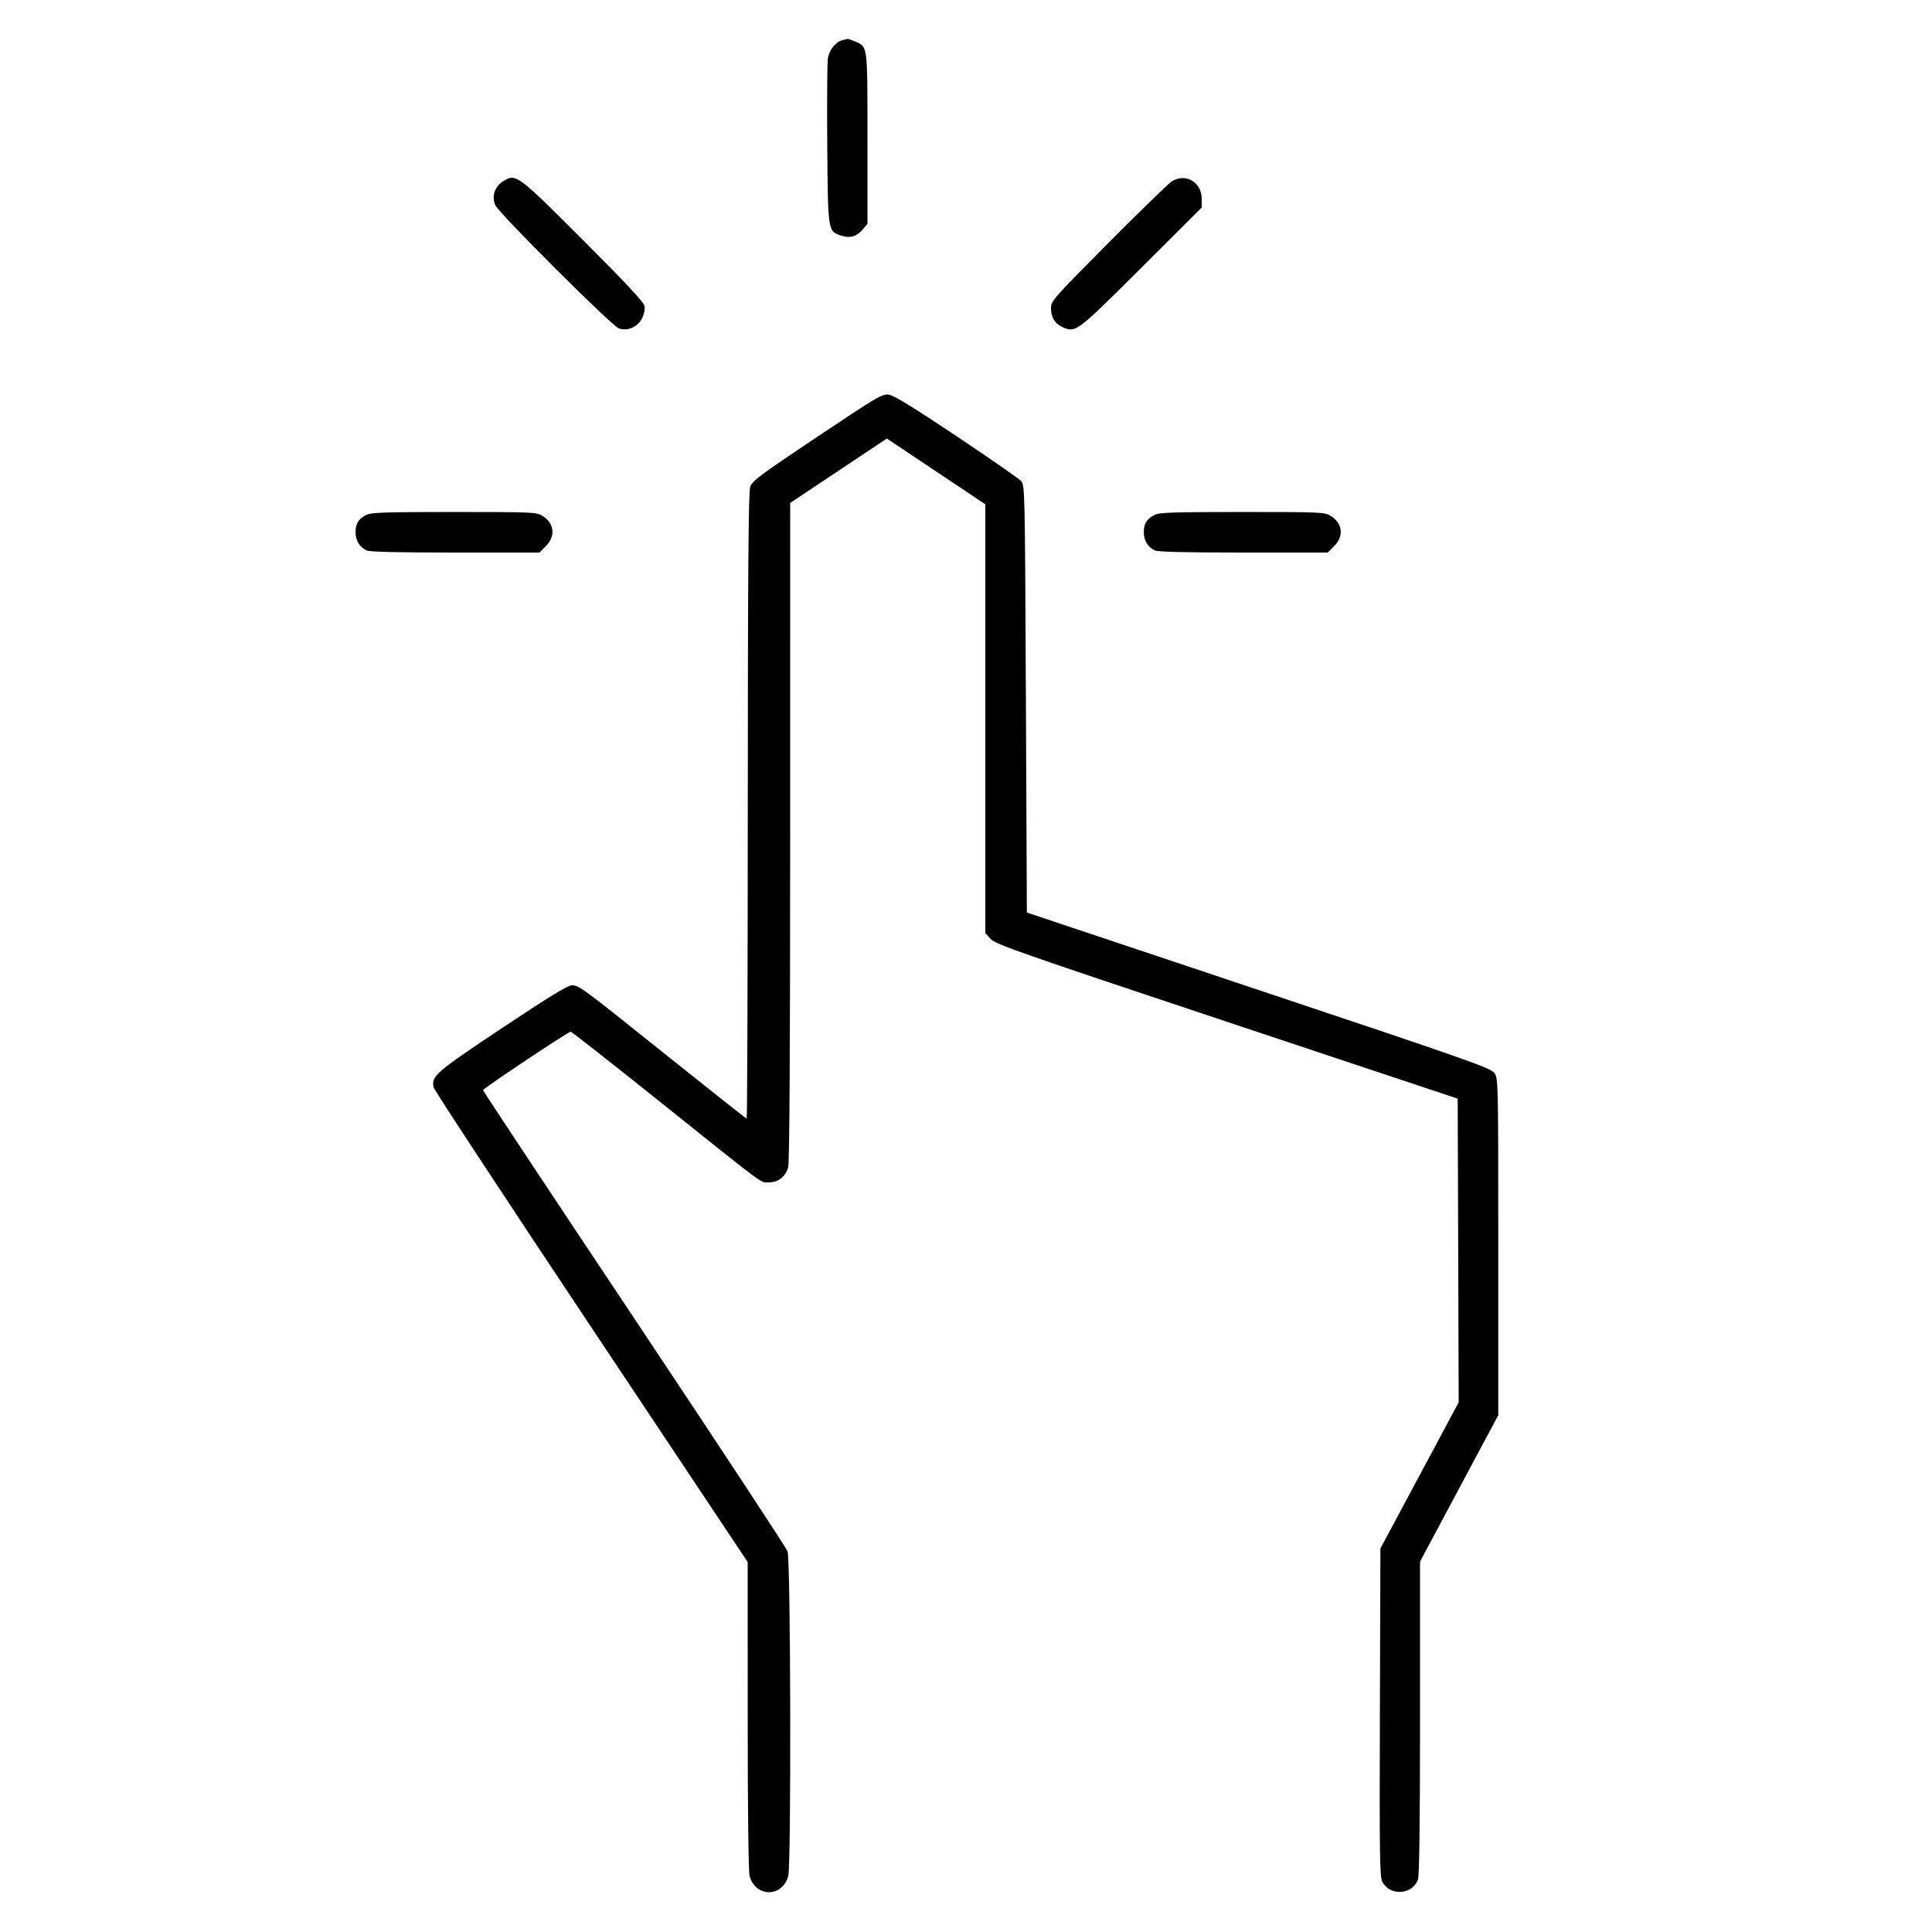 <svg width="96" height="96" viewBox="0 0 96 96" fill="none" xmlns="http://www.w3.org/2000/svg">
<path fill-rule="evenodd" clip-rule="evenodd" d="M41.887 1.987C41.542 2.054 41.199 2.477 41.135 2.912C41.103 3.132 41.09 5.062 41.106 7.2C41.139 11.534 41.133 11.489 41.806 11.711C42.23 11.851 42.573 11.752 42.864 11.406L43.104 11.121V6.878C43.104 2.173 43.124 2.327 42.471 2.054C42.294 1.98 42.138 1.926 42.123 1.933C42.108 1.94 42.002 1.964 41.887 1.987ZM24.994 9.012C24.582 9.27 24.422 9.76 24.61 10.192C24.784 10.594 30.38 16.178 30.744 16.313C31.174 16.473 31.691 16.252 31.904 15.816C32.015 15.588 32.058 15.359 32.02 15.189C31.98 15.004 31.027 13.986 28.962 11.922C25.674 8.635 25.638 8.609 24.994 9.012ZM58.224 9.013C58.066 9.113 56.651 10.487 55.08 12.068C52.301 14.864 52.224 14.952 52.224 15.321C52.224 15.78 52.433 16.105 52.837 16.273C53.459 16.534 53.525 16.483 56.712 13.305L59.712 10.314V9.879C59.712 9.049 58.911 8.583 58.224 9.013ZM40.601 21.71C37.755 23.613 37.379 23.894 37.277 24.192C37.191 24.447 37.161 28.289 37.157 40.056C37.154 48.596 37.13 55.584 37.102 55.584C37.075 55.584 35.32 54.196 33.201 52.5C28.829 49 28.775 48.96 28.406 48.96C28.212 48.96 27.226 49.565 24.967 51.069C21.644 53.281 21.416 53.479 21.549 54.034C21.582 54.174 25.106 59.537 29.381 65.952L37.152 77.617L37.153 85.248C37.153 90.004 37.189 93.009 37.248 93.223C37.544 94.288 38.872 94.288 39.168 93.223C39.32 92.676 39.288 77.514 39.134 77.088C39.067 76.903 35.634 71.687 31.506 65.496C27.378 59.306 24.001 54.208 24.002 54.168C24.005 54.085 28.235 51.264 28.358 51.264C28.404 51.264 30.357 52.798 32.7 54.672C38.194 59.069 37.767 58.752 38.202 58.752C38.668 58.752 39.036 58.466 39.164 58.004C39.23 57.766 39.263 52.215 39.263 41.319L39.264 24.991L41.665 23.391L44.065 21.791L46.513 23.424L48.96 25.058V35.711V46.365L49.224 46.656C49.461 46.918 50.65 47.335 60.96 50.77L72.432 54.592L72.457 62.136L72.481 69.68L70.537 73.312L68.592 76.944L68.566 85.082C68.544 92.225 68.559 93.254 68.687 93.503C69.064 94.23 70.189 94.157 70.457 93.387C70.527 93.186 70.56 90.621 70.56 85.344V77.596L72.504 73.958L74.448 70.32V61.951C74.448 53.65 74.446 53.58 74.25 53.311C74.071 53.066 72.945 52.67 62.538 49.192L51.024 45.343L50.976 34.73C50.929 24.287 50.925 24.113 50.736 23.901C50.63 23.782 49.187 22.779 47.528 21.672C45.362 20.225 44.414 19.644 44.162 19.61C43.834 19.567 43.595 19.708 40.601 21.71ZM18.201 25.587C17.803 25.794 17.67 26.009 17.669 26.448C17.668 26.855 17.856 27.168 18.21 27.349C18.355 27.423 19.713 27.456 22.611 27.456H26.803L27.13 27.13C27.619 26.64 27.543 25.991 26.954 25.632C26.653 25.449 26.469 25.441 22.56 25.441C19.102 25.441 18.438 25.463 18.201 25.587ZM57.369 25.587C56.971 25.794 56.838 26.009 56.837 26.448C56.836 26.855 57.024 27.168 57.378 27.349C57.523 27.423 58.881 27.456 61.779 27.456H65.971L66.298 27.13C66.787 26.64 66.711 25.991 66.122 25.632C65.821 25.449 65.637 25.441 61.728 25.441C58.27 25.441 57.605 25.463 57.369 25.587Z" fill="black"/>
</svg>
